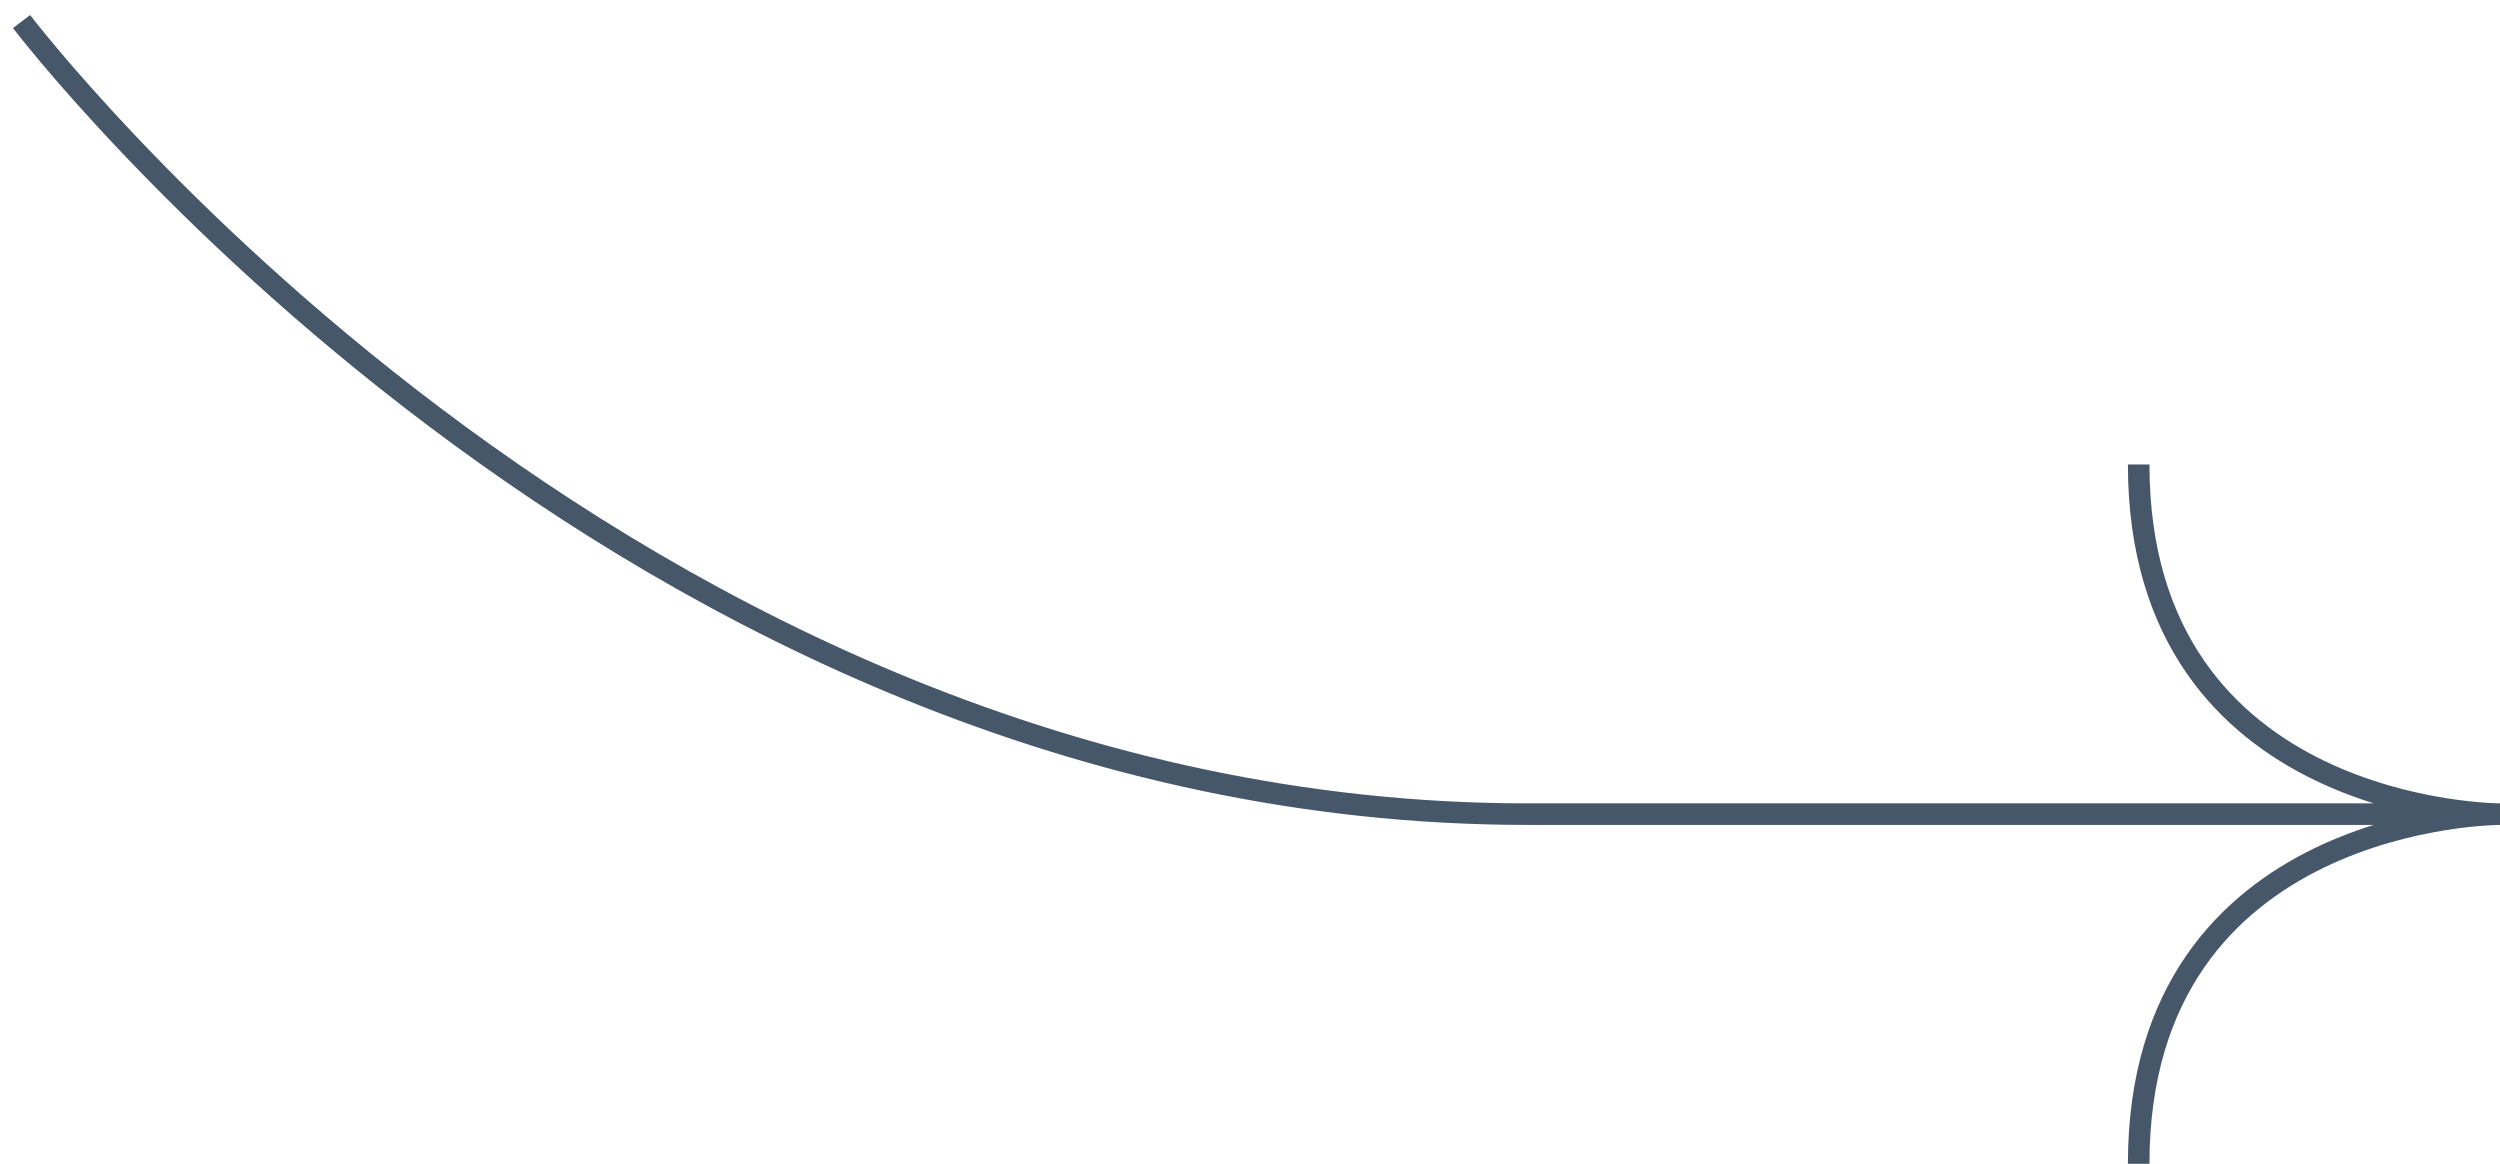 <?xml version="1.0" encoding="UTF-8"?> <svg xmlns="http://www.w3.org/2000/svg" width="116" height="54" viewBox="0 0 116 54" fill="none"><path d="M99.235 54C99.235 37.776 116 37.776 116 37.776M116 37.776C116 37.776 99.235 37.776 99.235 21.551M116 37.776C116 37.776 86.339 37.776 70.861 37.776C28.946 37.776 1 1 1 1" stroke="#46576A"></path></svg> 